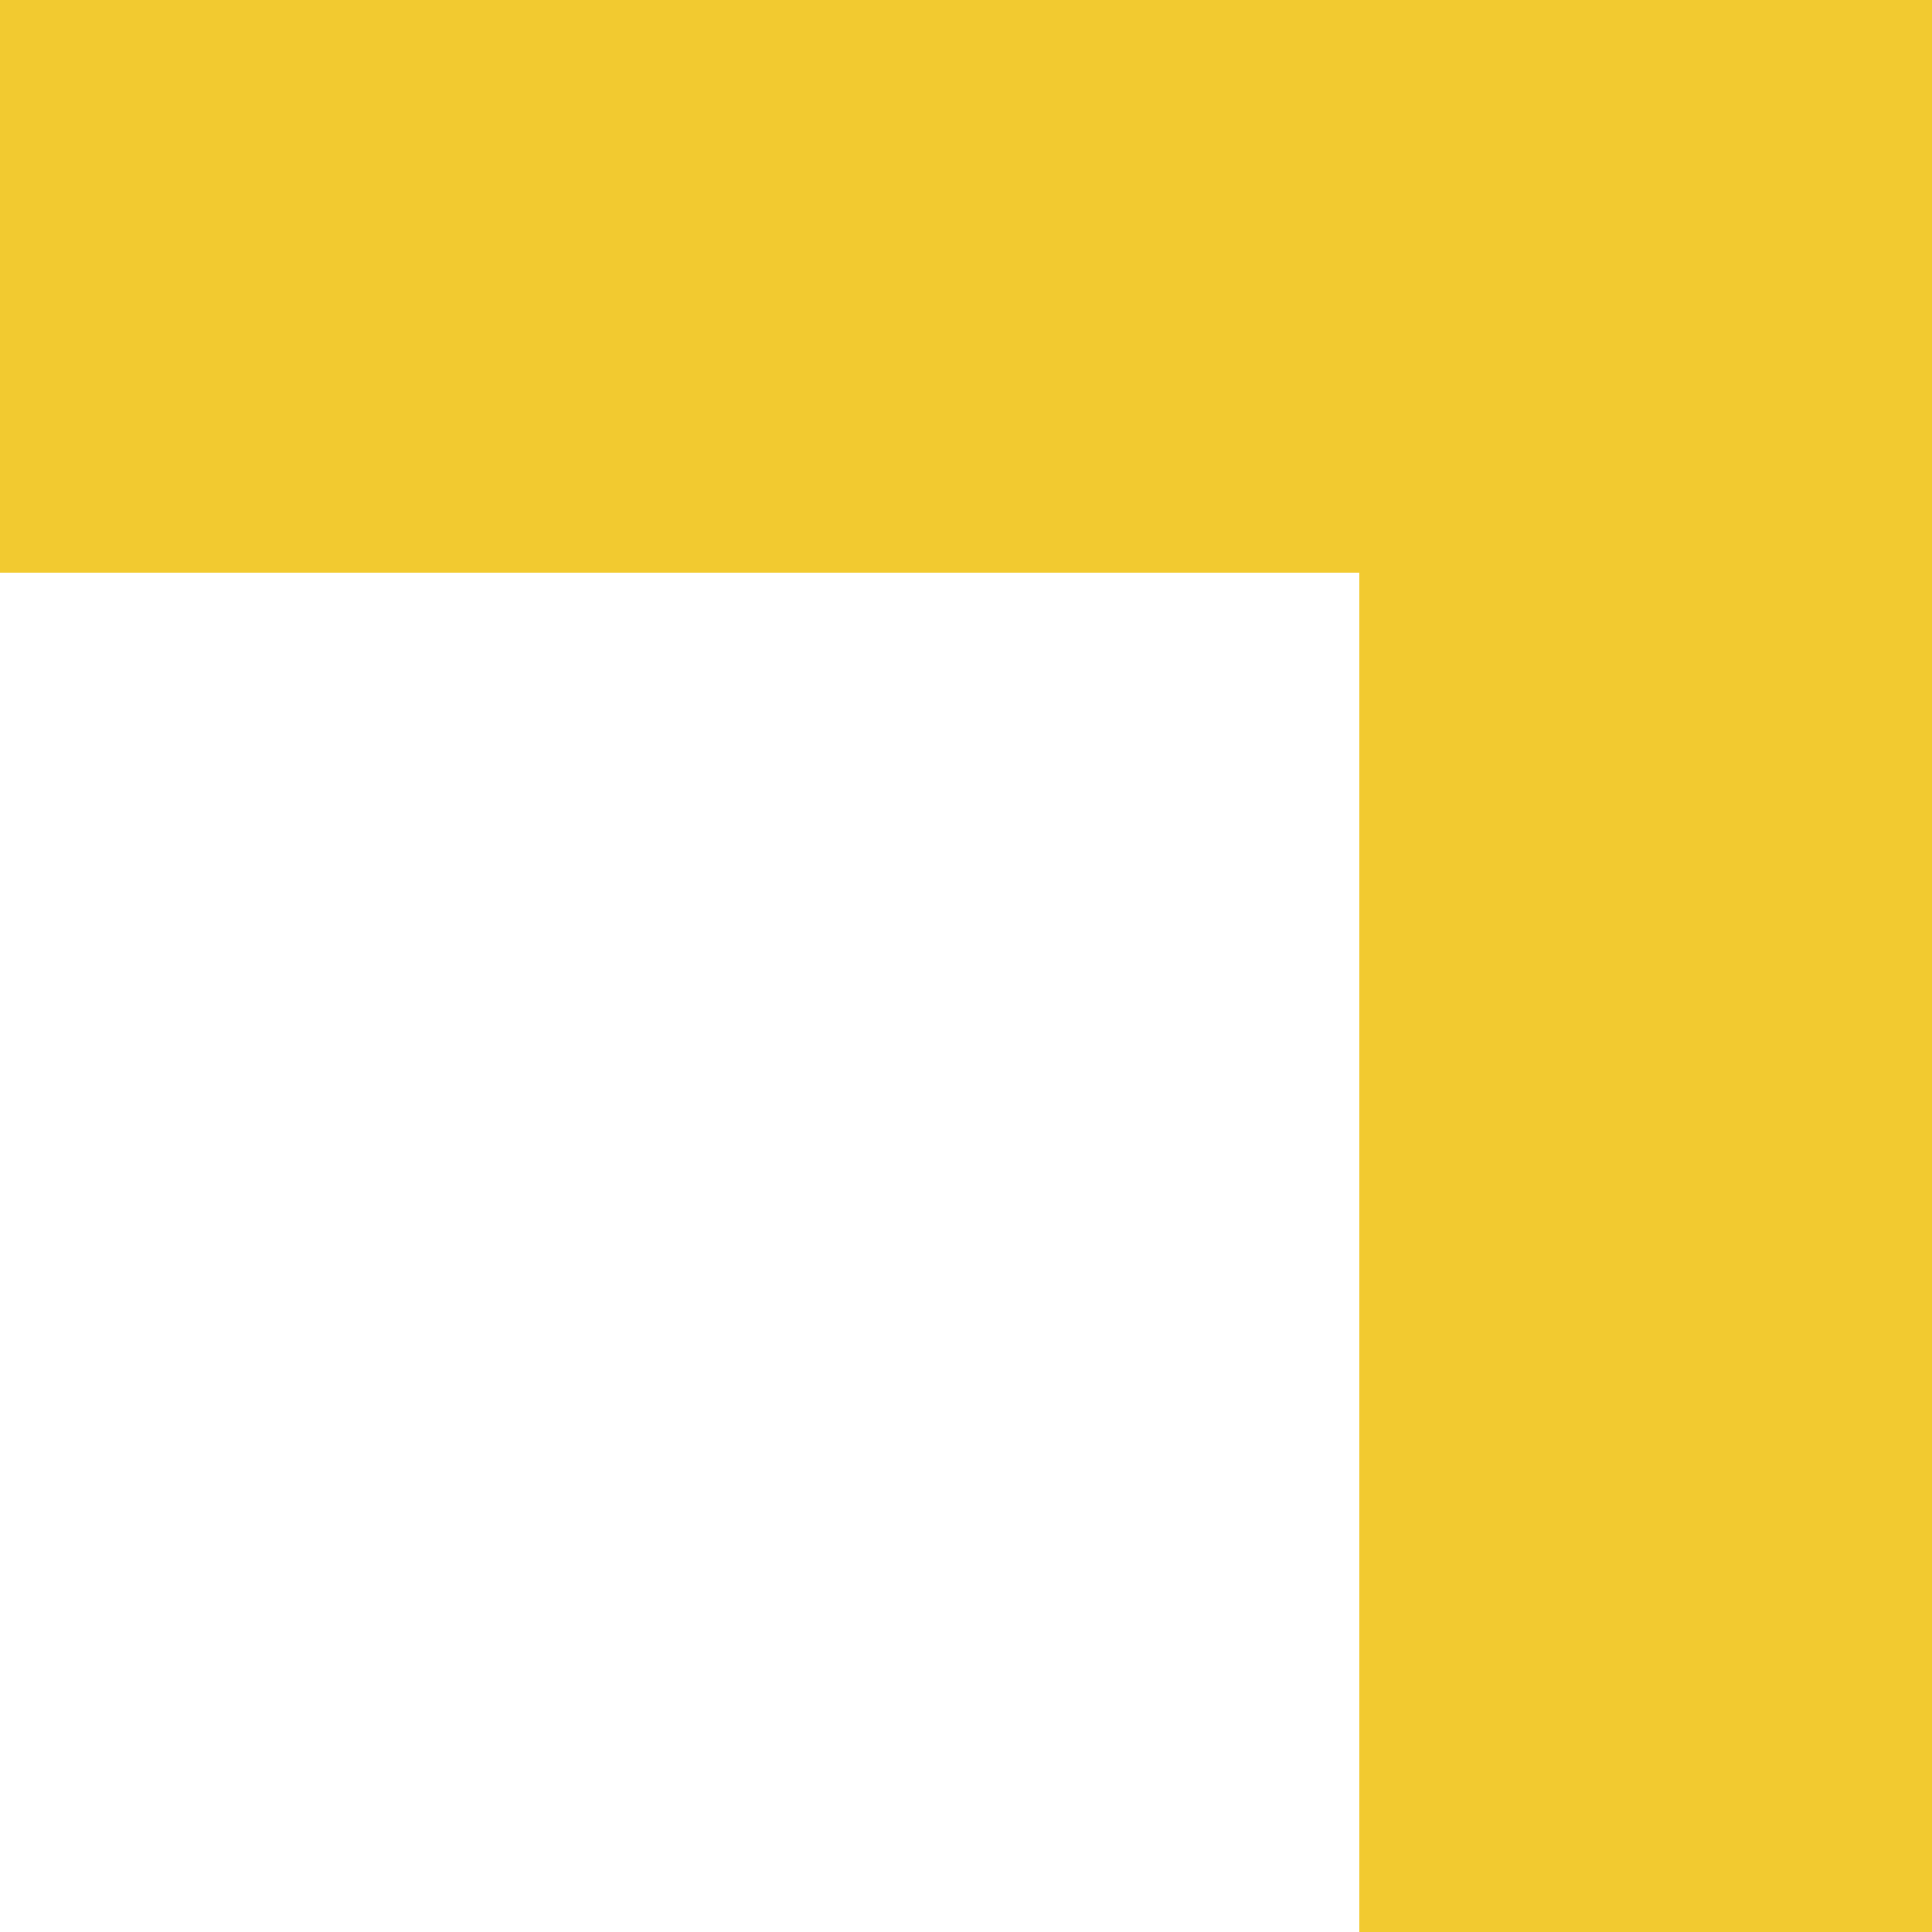 <?xml version="1.0" encoding="UTF-8"?> <svg xmlns="http://www.w3.org/2000/svg" width="54" height="54" viewBox="0 0 54 54" fill="none"><path d="M38 54L38 16L-3.32207e-06 16L-4.72083e-06 4.72083e-06L54 0L54 54L38 54Z" fill="#F2CA30"></path></svg> 
